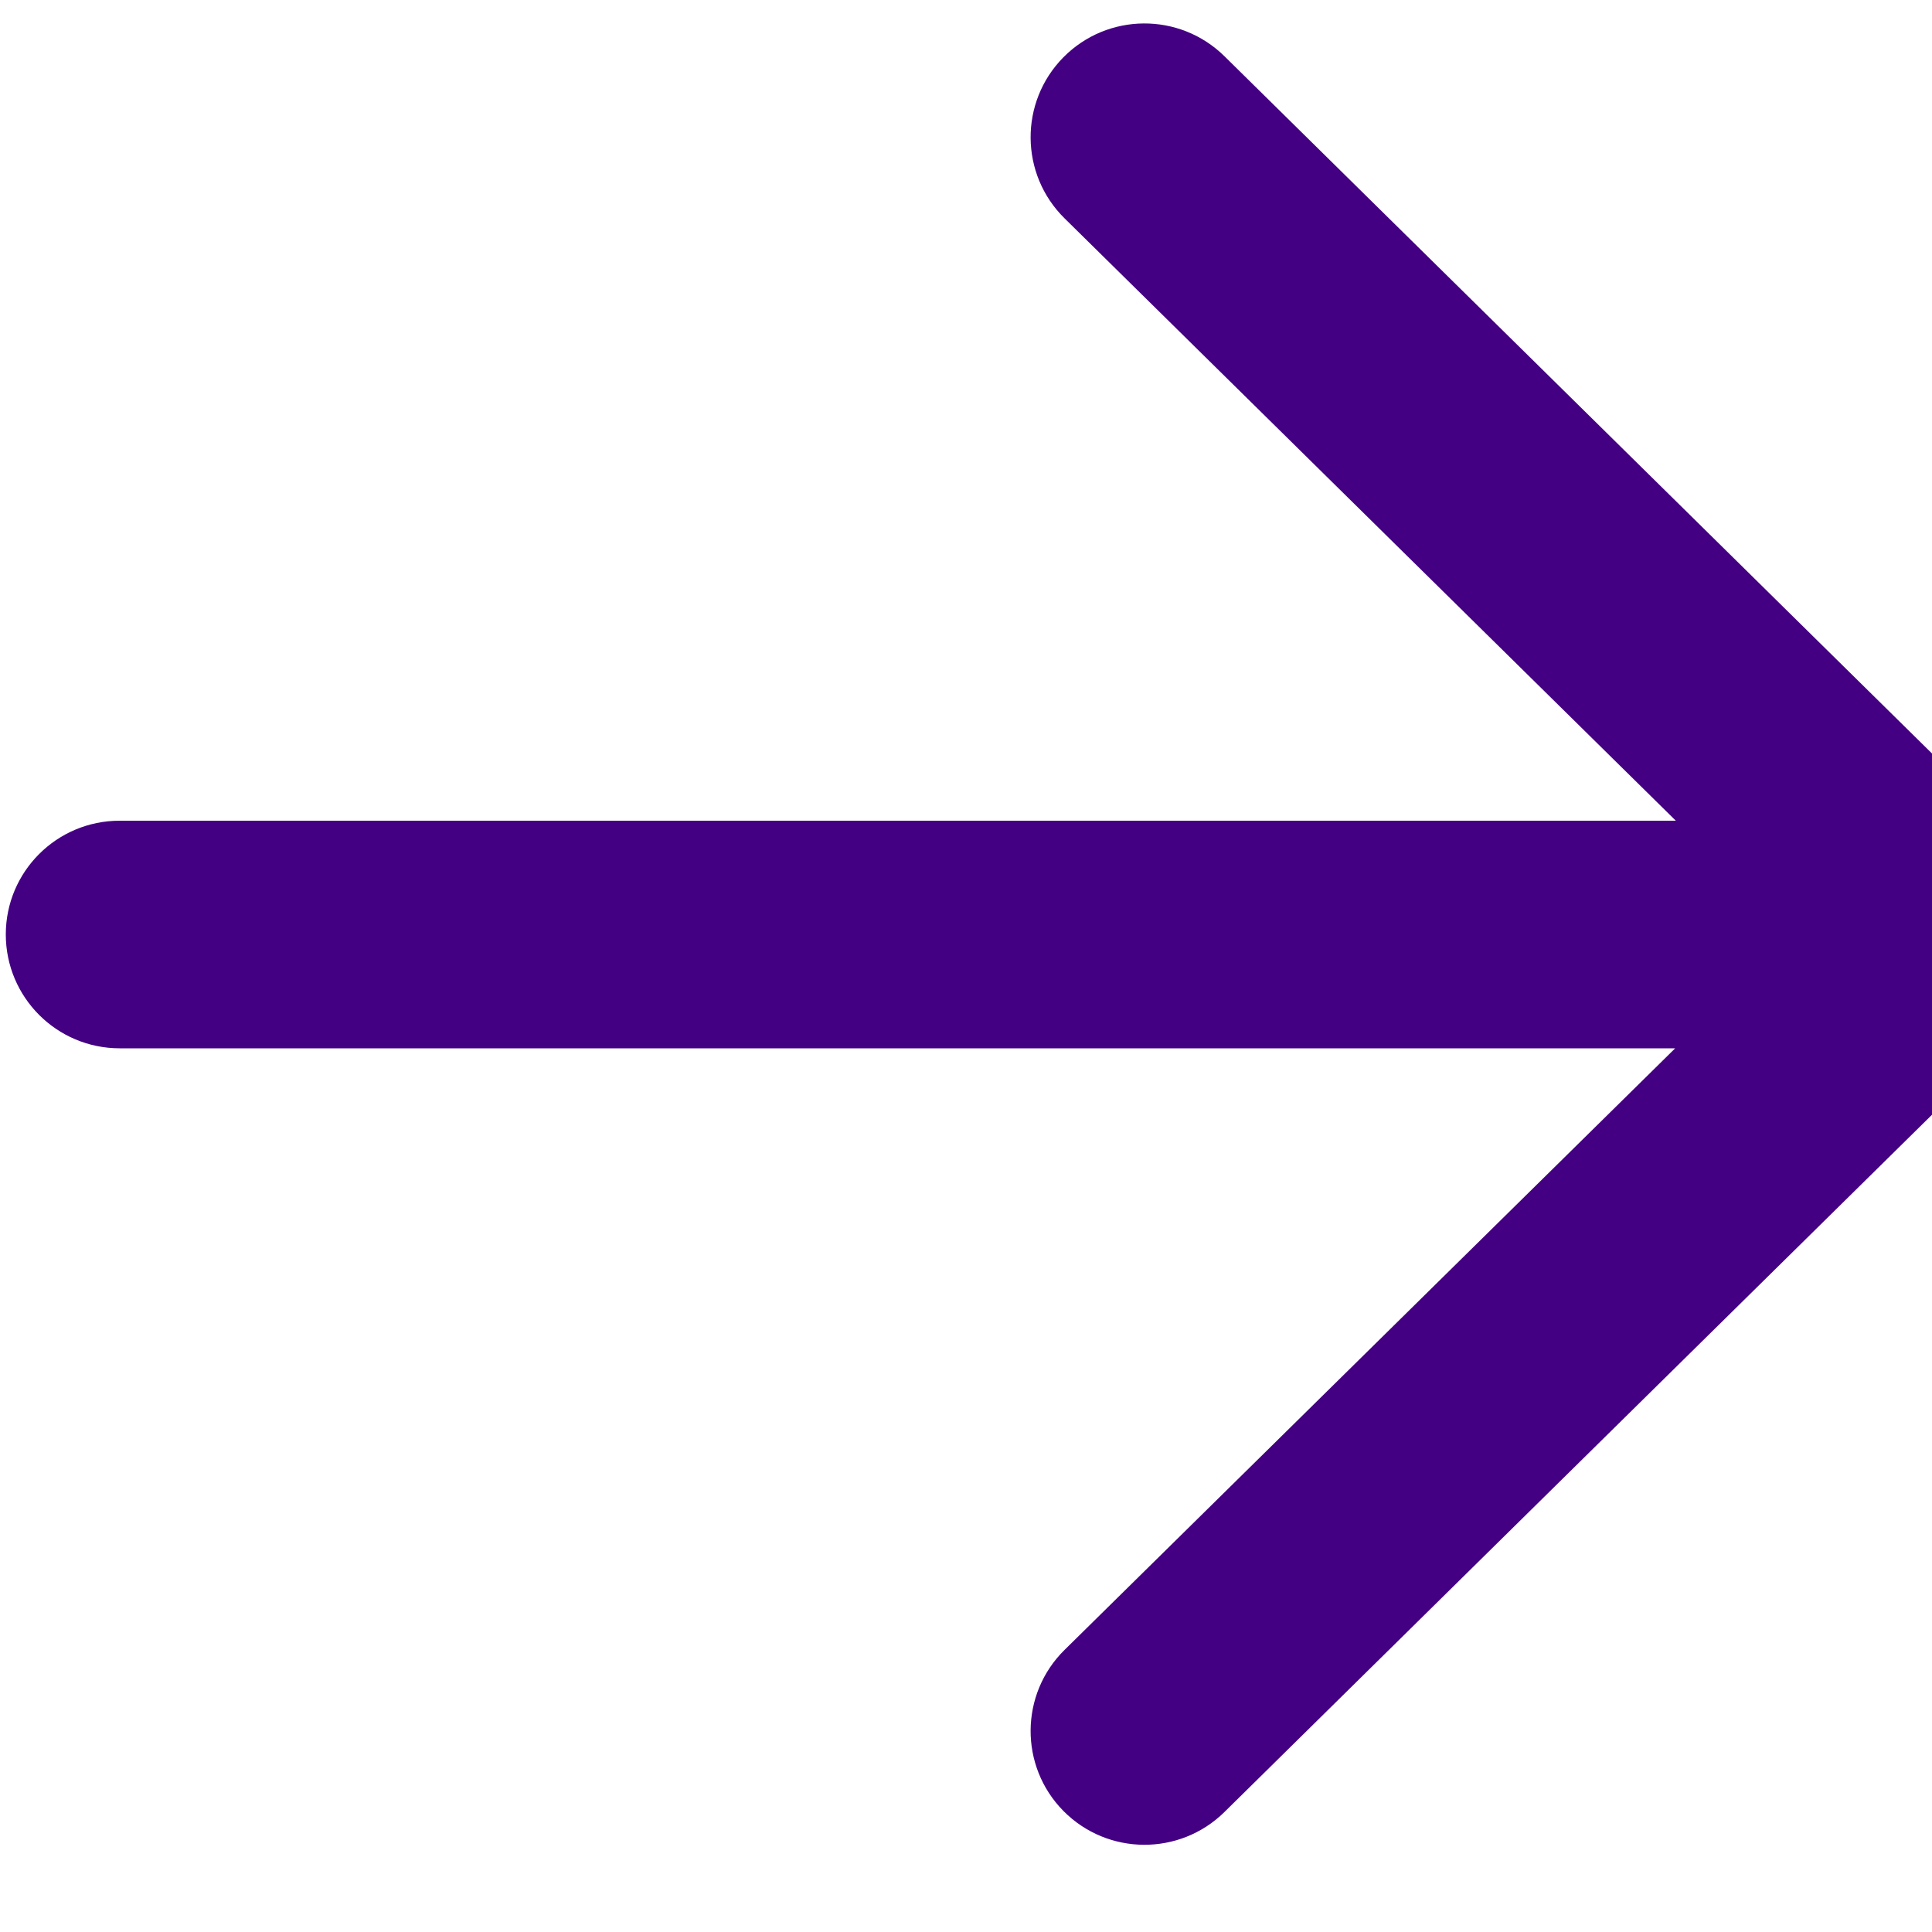 <svg width='15' height='15' viewBox='0 0 15 15' fill='none' xmlns='http://www.w3.org/2000/svg'><path d='M9.506 0.436C9.158 0.094 8.599 0.098 8.256 0.445C7.913 0.793 7.918 1.353 8.265 1.695L13.011 6.372H0.929C0.441 6.372 0.045 6.767 0.045 7.255C0.045 7.743 0.441 8.139 0.929 8.139H13.006L8.265 12.81C7.918 13.152 7.913 13.712 8.256 14.06C8.599 14.407 9.158 14.411 9.506 14.069L15.625 8.039C16.064 7.607 16.064 6.898 15.625 6.466L9.506 0.436Z' fill='#440082'/></svg>
